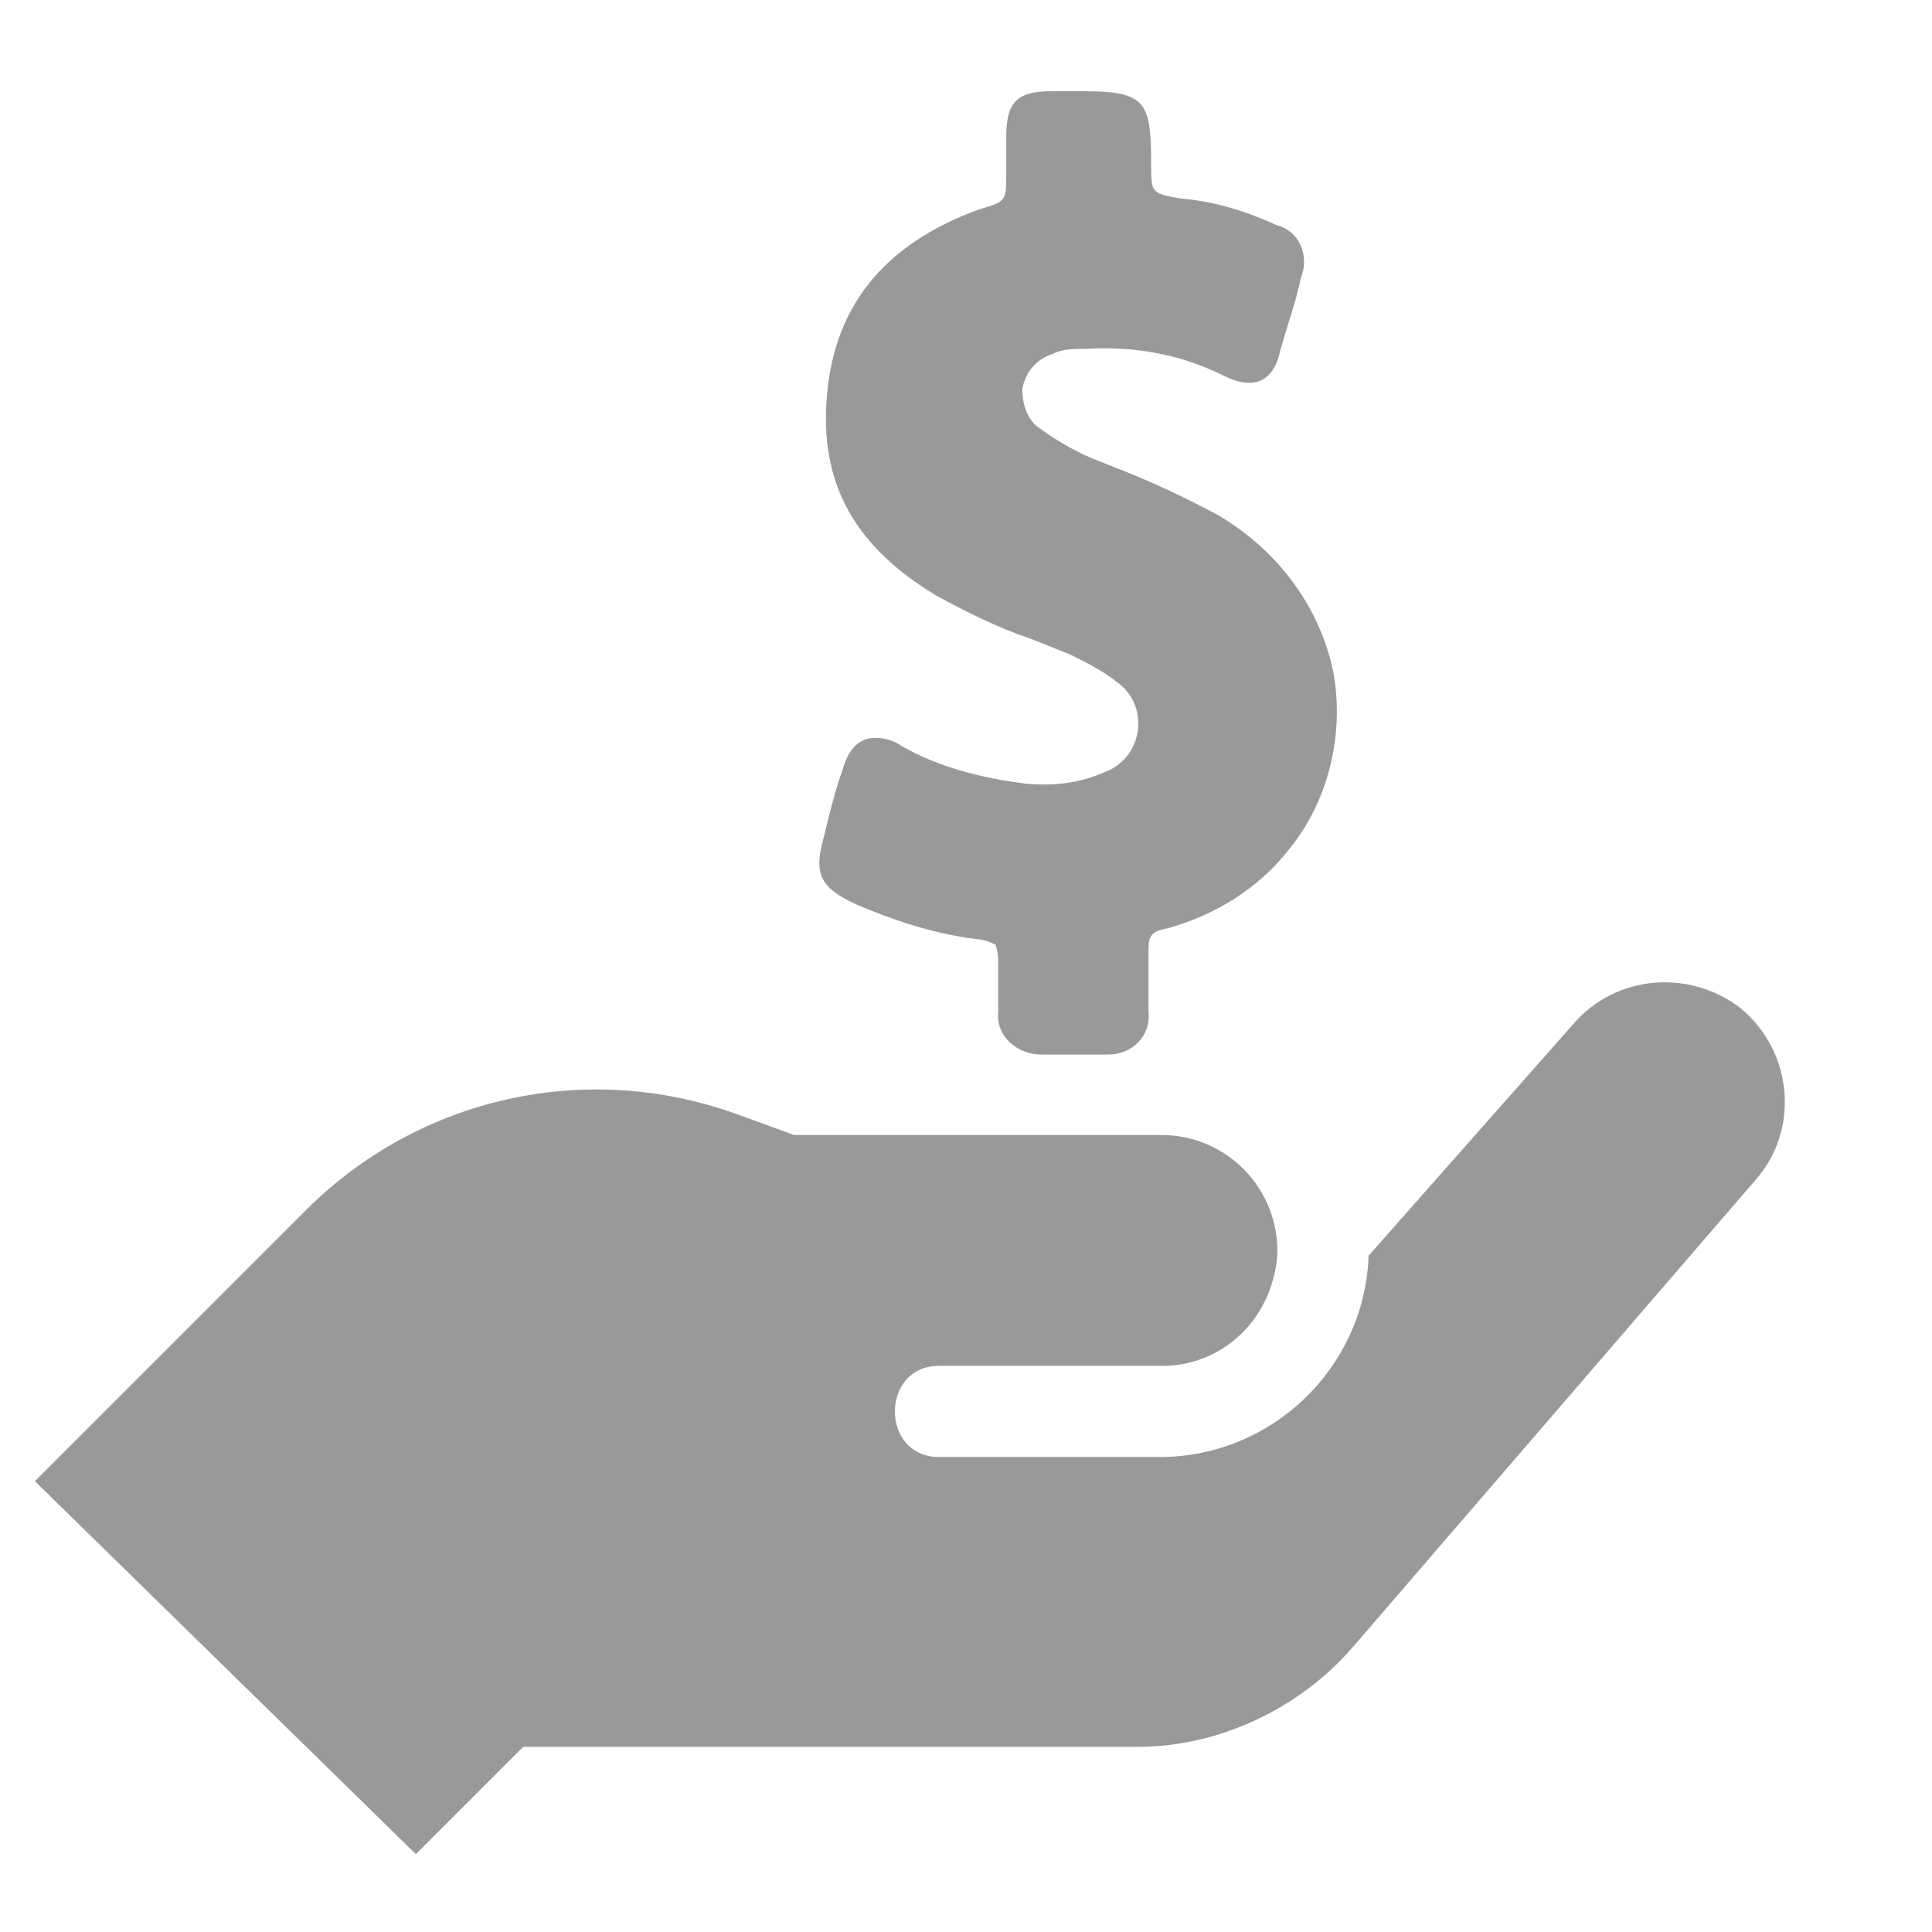 <?xml version="1.0" encoding="utf-8"?>
<!-- Generator: Adobe Illustrator 22.1.0, SVG Export Plug-In . SVG Version: 6.00 Build 0)  -->
<svg version="1.1" id="Layer_1" xmlns="http://www.w3.org/2000/svg" xmlns:xlink="http://www.w3.org/1999/xlink" x="0px" y="0px" viewBox="0 0 72 72" style="enable-background:new 0 0 72 72;" xml:space="preserve" fill="#999999" width="160" height="160">
  <g>
    <path d="M34.9,22.2L34.9,22.2c1.1,0.6,2.3,1.2,3.5,1.6c0.5,0.2,1,0.4,1.5,0.6c0.6,0.3,1.2,0.6,1.7,1c1.3,0.9,1,2.9-0.5,3.4
		c-0.9,0.4-1.9,0.5-2.9,0.4c-1.6-0.2-3.2-0.6-4.6-1.4c-0.3-0.2-0.6-0.3-1-0.3c-0.8,0-1.1,0.8-1.2,1.2c-0.3,0.8-0.5,1.7-0.7,2.5
		c-0.4,1.4-0.1,1.9,1.2,2.5c1.4,0.6,2.9,1.1,4.5,1.3c0.2,0,0.5,0.1,0.7,0.2c0.1,0.3,0.1,0.5,0.1,0.8v1.7c-0.1,0.9,0.7,1.6,1.6,1.6
		h2.5c0.9,0,1.6-0.7,1.5-1.6c0-0.2,0-0.5,0-0.8c0-0.5,0-1,0-1.5s0.1-0.7,0.7-0.8c1.8-0.5,3.4-1.5,4.5-2.9c1.5-1.8,2.1-4.3,1.7-6.6
		c-0.5-2.5-2.1-4.6-4.3-5.9c-1.3-0.7-2.6-1.3-3.9-1.8l-0.5-0.2c-0.8-0.3-1.5-0.7-2.2-1.2c-0.5-0.3-0.7-0.9-0.7-1.5
		c0.1-0.6,0.5-1.1,1.1-1.3c0.4-0.2,0.8-0.2,1.3-0.2c1.8-0.1,3.5,0.2,5.1,1c1.6,0.8,2-0.4,2.1-0.9c0.2-0.7,0.4-1.3,0.6-2l0.2-0.8
		c0.3-0.8-0.1-1.7-0.9-1.9c-1.1-0.5-2.3-0.9-3.6-1c-1.1-0.2-1.1-0.2-1.1-1.3c0-2.3-0.2-2.7-2.5-2.7h-1.2c-1.3,0-1.7,0.4-1.7,1.7
		c0,0.3,0,0.6,0,0.9v0.5c0,1,0,1-1,1.3c-3.6,1.3-5.5,3.7-5.7,7.2C30.6,18.1,31.9,20.4,34.9,22.2z M43.2,54.3L43.2,54.3
		c4.2,0,7.6-3.3,7.8-7.4c0,0,0-0.1,0-0.1l7.6-8.6c1.6-1.9,4.4-2.1,6.3-0.6c1.9,1.6,2.2,4.5,0.5,6.4L50.4,61.4c-2,2.3-5,3.7-8,3.7
		H19.5l-4,4L1.3,55.2l10.1-10.1c4.2-4.2,10.4-5.6,16-3.6l2.2,0.8h13.7c2.4,0,4.4,2,4.3,4.5c-0.2,2.4-2.1,4.2-4.5,4.1H35
		c-2.2,0-2.2,3.4,0,3.4H43.2z" />
  </g>
</svg>